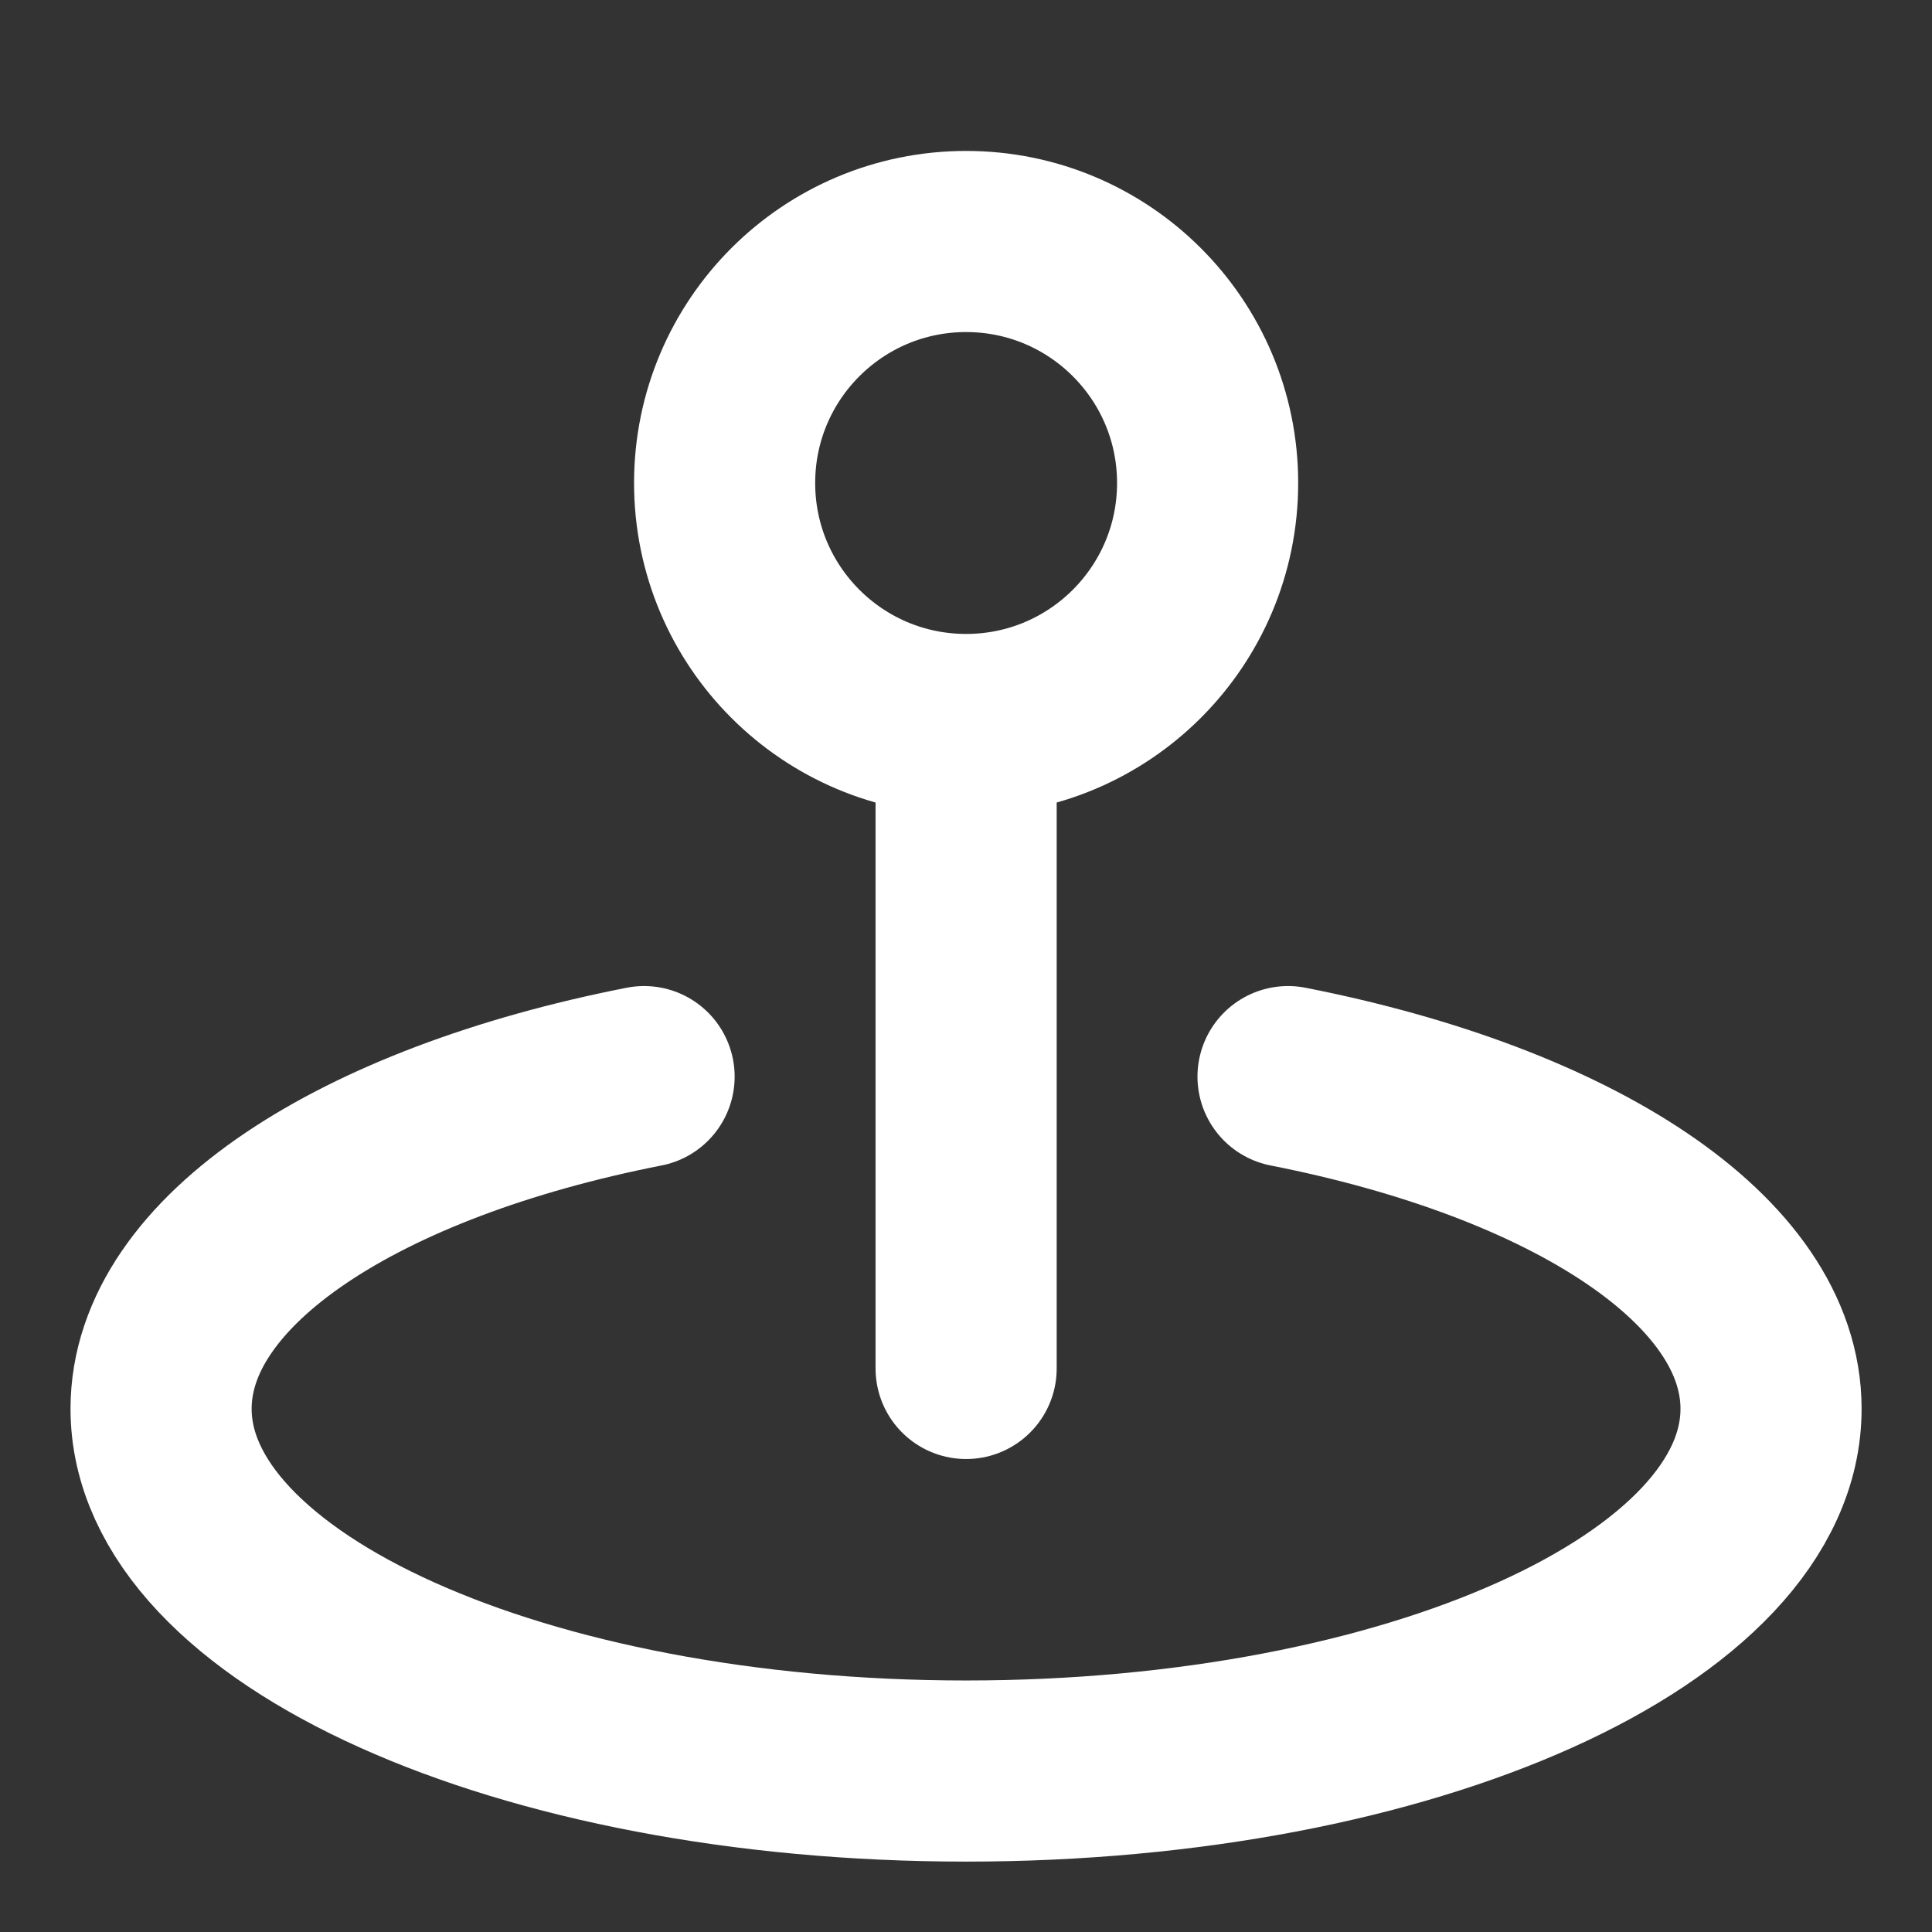 <svg width="16" height="16" viewBox="0 0 16 16" fill="none" xmlns="http://www.w3.org/2000/svg">
<rect x="0" y="0" width="16" height="16" fill="#333333" stroke="none"/>
<path d="M10.667 8.916C13.022 9.379 14.667 10.437 14.667 11.667C14.667 13.323 11.683 14.667 8.001 14.667C4.319 14.667 1.334 13.323 1.334 11.667C1.334 10.437 2.979 9.379 5.334 8.916M8.001 11.333V6M8.001 6C9.105 6 10.001 5.105 10.001 4C10.001 2.895 9.105 2 8.001 2C6.896 2 6.001 2.895 6.001 4C6.001 5.105 6.896 6 8.001 6Z" stroke="white" stroke-width="1.5" stroke-linecap="round" stroke-linejoin="round"/>
</svg>
